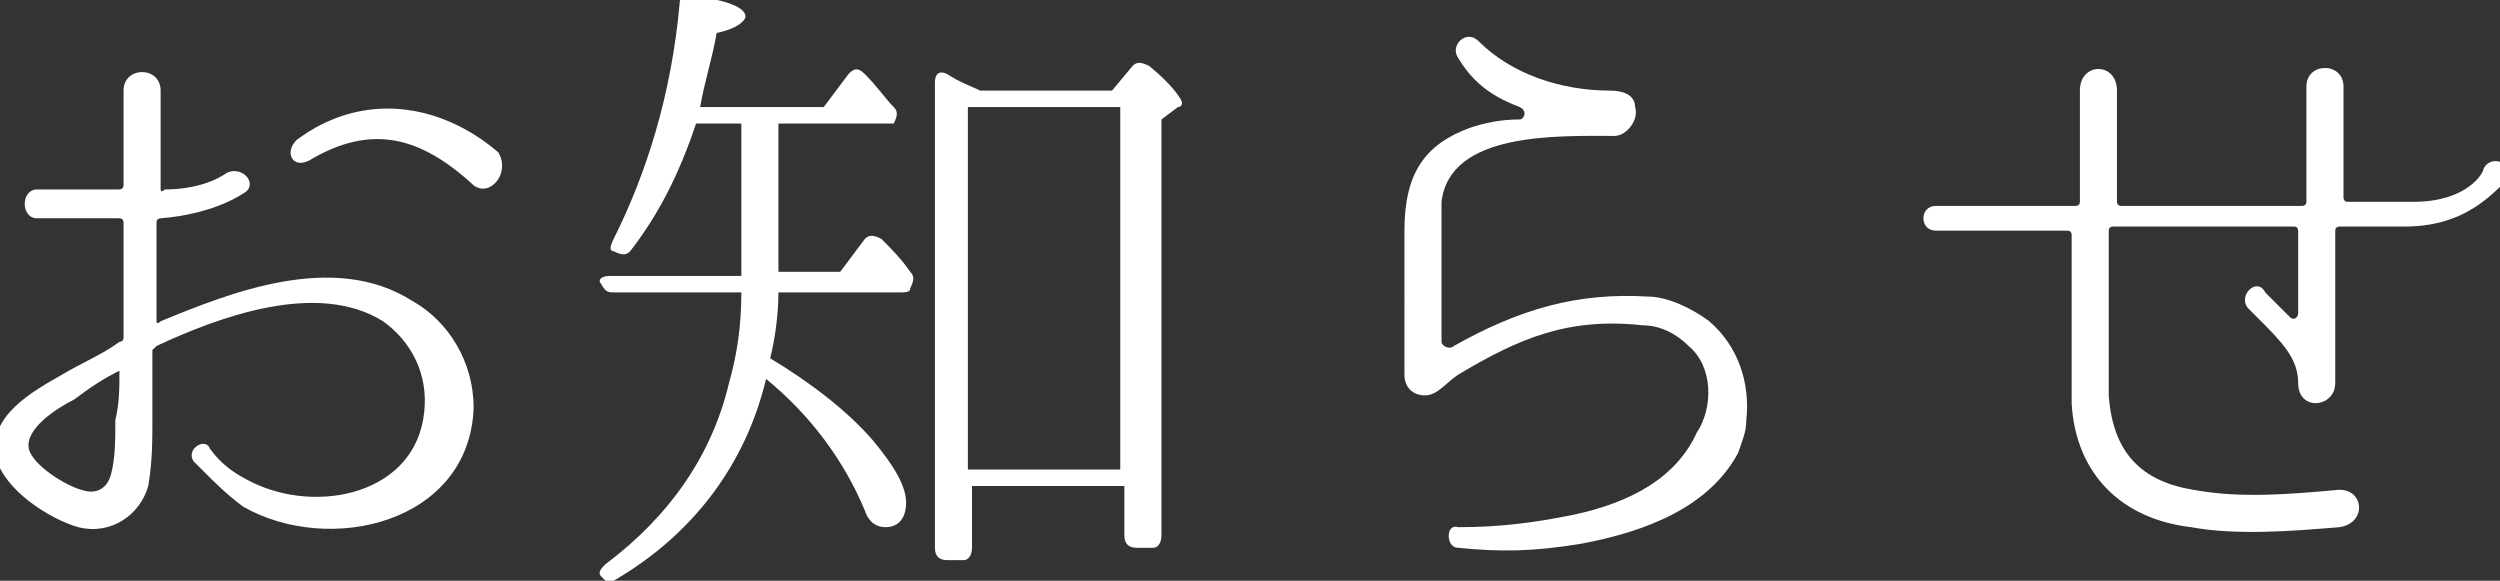 <?xml version="1.0" encoding="utf-8"?>
<!-- Generator: Adobe Illustrator 26.3.1, SVG Export Plug-In . SVG Version: 6.00 Build 0)  -->
<svg version="1.1" id="レイヤー_1" xmlns="http://www.w3.org/2000/svg" xmlns:xlink="http://www.w3.org/1999/xlink" x="0px"
	 y="0px" width="60.7px" height="14.1px" viewBox="0 0 60.7 14.1" style="enable-background:new 0 0 60.7 14.1;"
	 xml:space="preserve">
<rect x="0" y="0" width="60.7" height="14.1" fill="#333333" stroke="none"/>
<style type="text/css">
	.st0{fill:#FFFFFF;}
</style>
<g>
	<path class="st0" d="M11.5,9.9c-0.1,2.8-3.5,3.6-5.6,2.4C5.5,12,5.2,11.7,5,11.5s-0.3-0.3-0.3-0.3c-0.2-0.3,0.3-0.6,0.4-0.3h0
		c0.3,0.4,0.6,0.6,1,0.8c1.6,0.8,4,0.3,4.2-1.7c0.1-0.9-0.3-1.7-1-2.2c-1.6-1-4-0.1-5.5,0.6c0,0-0.1,0.1-0.1,0.1v1.7
		c0,0.5,0,1-0.1,1.6c-0.2,0.7-0.9,1.2-1.7,1c-0.7-0.2-1.8-0.9-2-1.7c-0.2-1,0.9-1.6,1.6-2C2,8.8,2.5,8.6,2.9,8.3c0,0,0.1,0,0.1-0.1
		V5.4c0,0,0-0.1-0.1-0.1h-2c-0.4,0-0.4-0.7,0-0.7h2c0,0,0.1,0,0.1-0.1V2.2c0-0.6,0.9-0.6,0.9,0v2.4c0,0,0,0.1,0.1,0
		C5,4.6,5.5,4.2,5.5,4.2C5.9,4,6.3,4.5,5.9,4.7c0,0-0.7,0.5-2,0.6c0,0-0.1,0-0.1,0.1v2.4c0,0,0,0.1,0.1,0C5.6,7.1,8.1,6.1,10,7.3
		C10.9,7.8,11.5,8.8,11.5,9.9z M2.9,9C2.9,9,2.9,9,2.9,9C2.5,9.2,2.2,9.4,1.8,9.7c-0.4,0.2-1.2,0.7-1.1,1.2c0.1,0.4,0.9,0.9,1.3,1
		c0.3,0.1,0.6,0,0.7-0.4c0.1-0.4,0.1-0.8,0.1-1.3C2.9,9.8,2.9,9.4,2.9,9z M11.5,4.5C10.2,3.3,9,3,7.5,3.9C7.1,4.1,6.9,3.7,7.2,3.4
		c1.6-1.2,3.5-0.9,4.9,0.3C12.4,4.2,11.9,4.8,11.5,4.5z"/>
	<path class="st0" d="M18.9,3v3.6h1.5L21,5.8c0.1-0.1,0.2-0.1,0.4,0c0.2,0.2,0.5,0.5,0.7,0.8c0.1,0.1,0.1,0.2,0,0.4
		c0,0.1-0.1,0.1-0.3,0.1h-2.9c0,0.6-0.1,1.2-0.2,1.6c1,0.6,1.9,1.3,2.5,2c0.5,0.6,0.8,1.1,0.8,1.5c0,0.4-0.2,0.6-0.5,0.6
		c-0.2,0-0.4-0.1-0.5-0.4c-0.5-1.2-1.3-2.3-2.4-3.2c-0.5,2.1-1.8,3.8-3.7,4.9c-0.1,0.1-0.2,0-0.3-0.1c-0.1-0.1,0-0.2,0.1-0.3
		c1.6-1.2,2.6-2.7,3-4.4c0.2-0.7,0.3-1.4,0.3-2.2h-3.1c-0.1,0-0.2,0-0.3-0.2c-0.1-0.1,0-0.2,0.2-0.2h3.2V3h-1.1
		c-0.4,1.2-0.9,2.2-1.6,3.1c-0.1,0.1-0.2,0.1-0.4,0c-0.1,0-0.1-0.1,0-0.3c0.8-1.6,1.4-3.5,1.6-5.7c0-0.2,0.1-0.2,0.3-0.2
		c0.9,0.1,1.3,0.3,1.3,0.5c0,0.1-0.2,0.3-0.7,0.4C17.3,1.4,17.1,2,17,2.6H20l0.6-0.8c0.1-0.1,0.2-0.2,0.4,0c0.3,0.3,0.5,0.6,0.7,0.8
		c0.1,0.1,0.1,0.2,0,0.4C21.7,3,21.6,3,21.5,3H18.9z M27,2.2l0.5-0.6c0.1-0.1,0.2-0.1,0.4,0c0.5,0.4,0.8,0.8,0.8,0.9
		c0,0,0,0.1-0.1,0.1l-0.4,0.3V13c0,0.2-0.1,0.3-0.2,0.3h-0.4c-0.2,0-0.3-0.1-0.3-0.3v-1.2h-3.7v1.5c0,0.2-0.1,0.3-0.2,0.3h-0.4
		c-0.2,0-0.3-0.1-0.3-0.3V2c0-0.2,0.1-0.3,0.3-0.2c0.3,0.2,0.6,0.3,0.8,0.4H27z M23.5,2.6v8.8h3.7V2.6H23.5z"/>
	<path class="st0" d="M42.2,11c-0.7,1.3-2.2,1.9-3.8,2.2c-1.2,0.2-2,0.2-3,0.1h0c-0.3,0-0.3-0.6,0-0.5c1,0,1.8-0.1,2.8-0.3
		c1.4-0.3,2.5-0.9,3-2c0.4-0.6,0.4-1.6-0.2-2.1c-0.3-0.3-0.7-0.5-1.1-0.5c-1.8-0.2-3,0.3-4.5,1.2c-0.3,0.2-0.5,0.5-0.8,0.5
		c-0.3,0-0.5-0.2-0.5-0.5V5.6c0-1.4,0.5-2.1,1.6-2.5c0.3-0.1,0.7-0.2,1.2-0.2c0.1,0,0.2-0.2,0-0.3c-0.8-0.3-1.2-0.7-1.5-1.2
		c-0.2-0.3,0.2-0.7,0.5-0.4c0.8,0.8,2,1.2,3.2,1.2c0.3,0,0.6,0.1,0.6,0.4c0.1,0.3-0.2,0.7-0.5,0.7c-1.4,0-4-0.1-4.2,1.6l0,3.4
		c0,0.1,0.2,0.2,0.3,0.1c1.6-0.9,3-1.3,4.7-1.2c0.5,0,1.1,0.3,1.5,0.6c0.7,0.6,1,1.5,0.9,2.4C42.4,10.5,42.3,10.7,42.2,11z"/>
	<path class="st0" d="M58.4,5.5h-1.6c0,0-0.1,0-0.1,0.1v3.7c0,0.6-0.9,0.7-0.9,0c0-0.6-0.4-1-1-1.6l-0.2-0.2
		c-0.3-0.3,0.2-0.8,0.4-0.4l0.2,0.2l0.4,0.4c0.1,0.1,0.2,0,0.2-0.1v-2c0,0,0-0.1-0.1-0.1h-4.4c0,0-0.1,0-0.1,0.1c0,3.1,0,3.6,0,4
		c0.1,1.4,0.8,2.1,2.1,2.3c1.1,0.2,2.3,0.1,3.4,0c0.7-0.1,0.8,0.8,0.1,0.9c-1.2,0.1-2.5,0.2-3.6,0c-1.7-0.2-2.8-1.3-2.9-3l0-4.1
		c0,0,0-0.1-0.1-0.1H47c-0.4,0-0.4-0.6,0-0.6h3.4c0,0,0.1,0,0.1-0.1l0-2.7c0-0.7,0.9-0.7,0.9,0v2.7c0,0,0,0.1,0.1,0.1h4.4
		c0,0,0.1,0,0.1-0.1V2.1c0-0.6,0.9-0.6,0.9,0v2.7c0,0,0,0.1,0.1,0.1h1.6c1.3,0,1.7-0.7,1.7-0.8c0.2-0.4,0.8-0.1,0.6,0.3
		C60.7,4.4,60.1,5.5,58.4,5.5z"/>
</g>
</svg>
